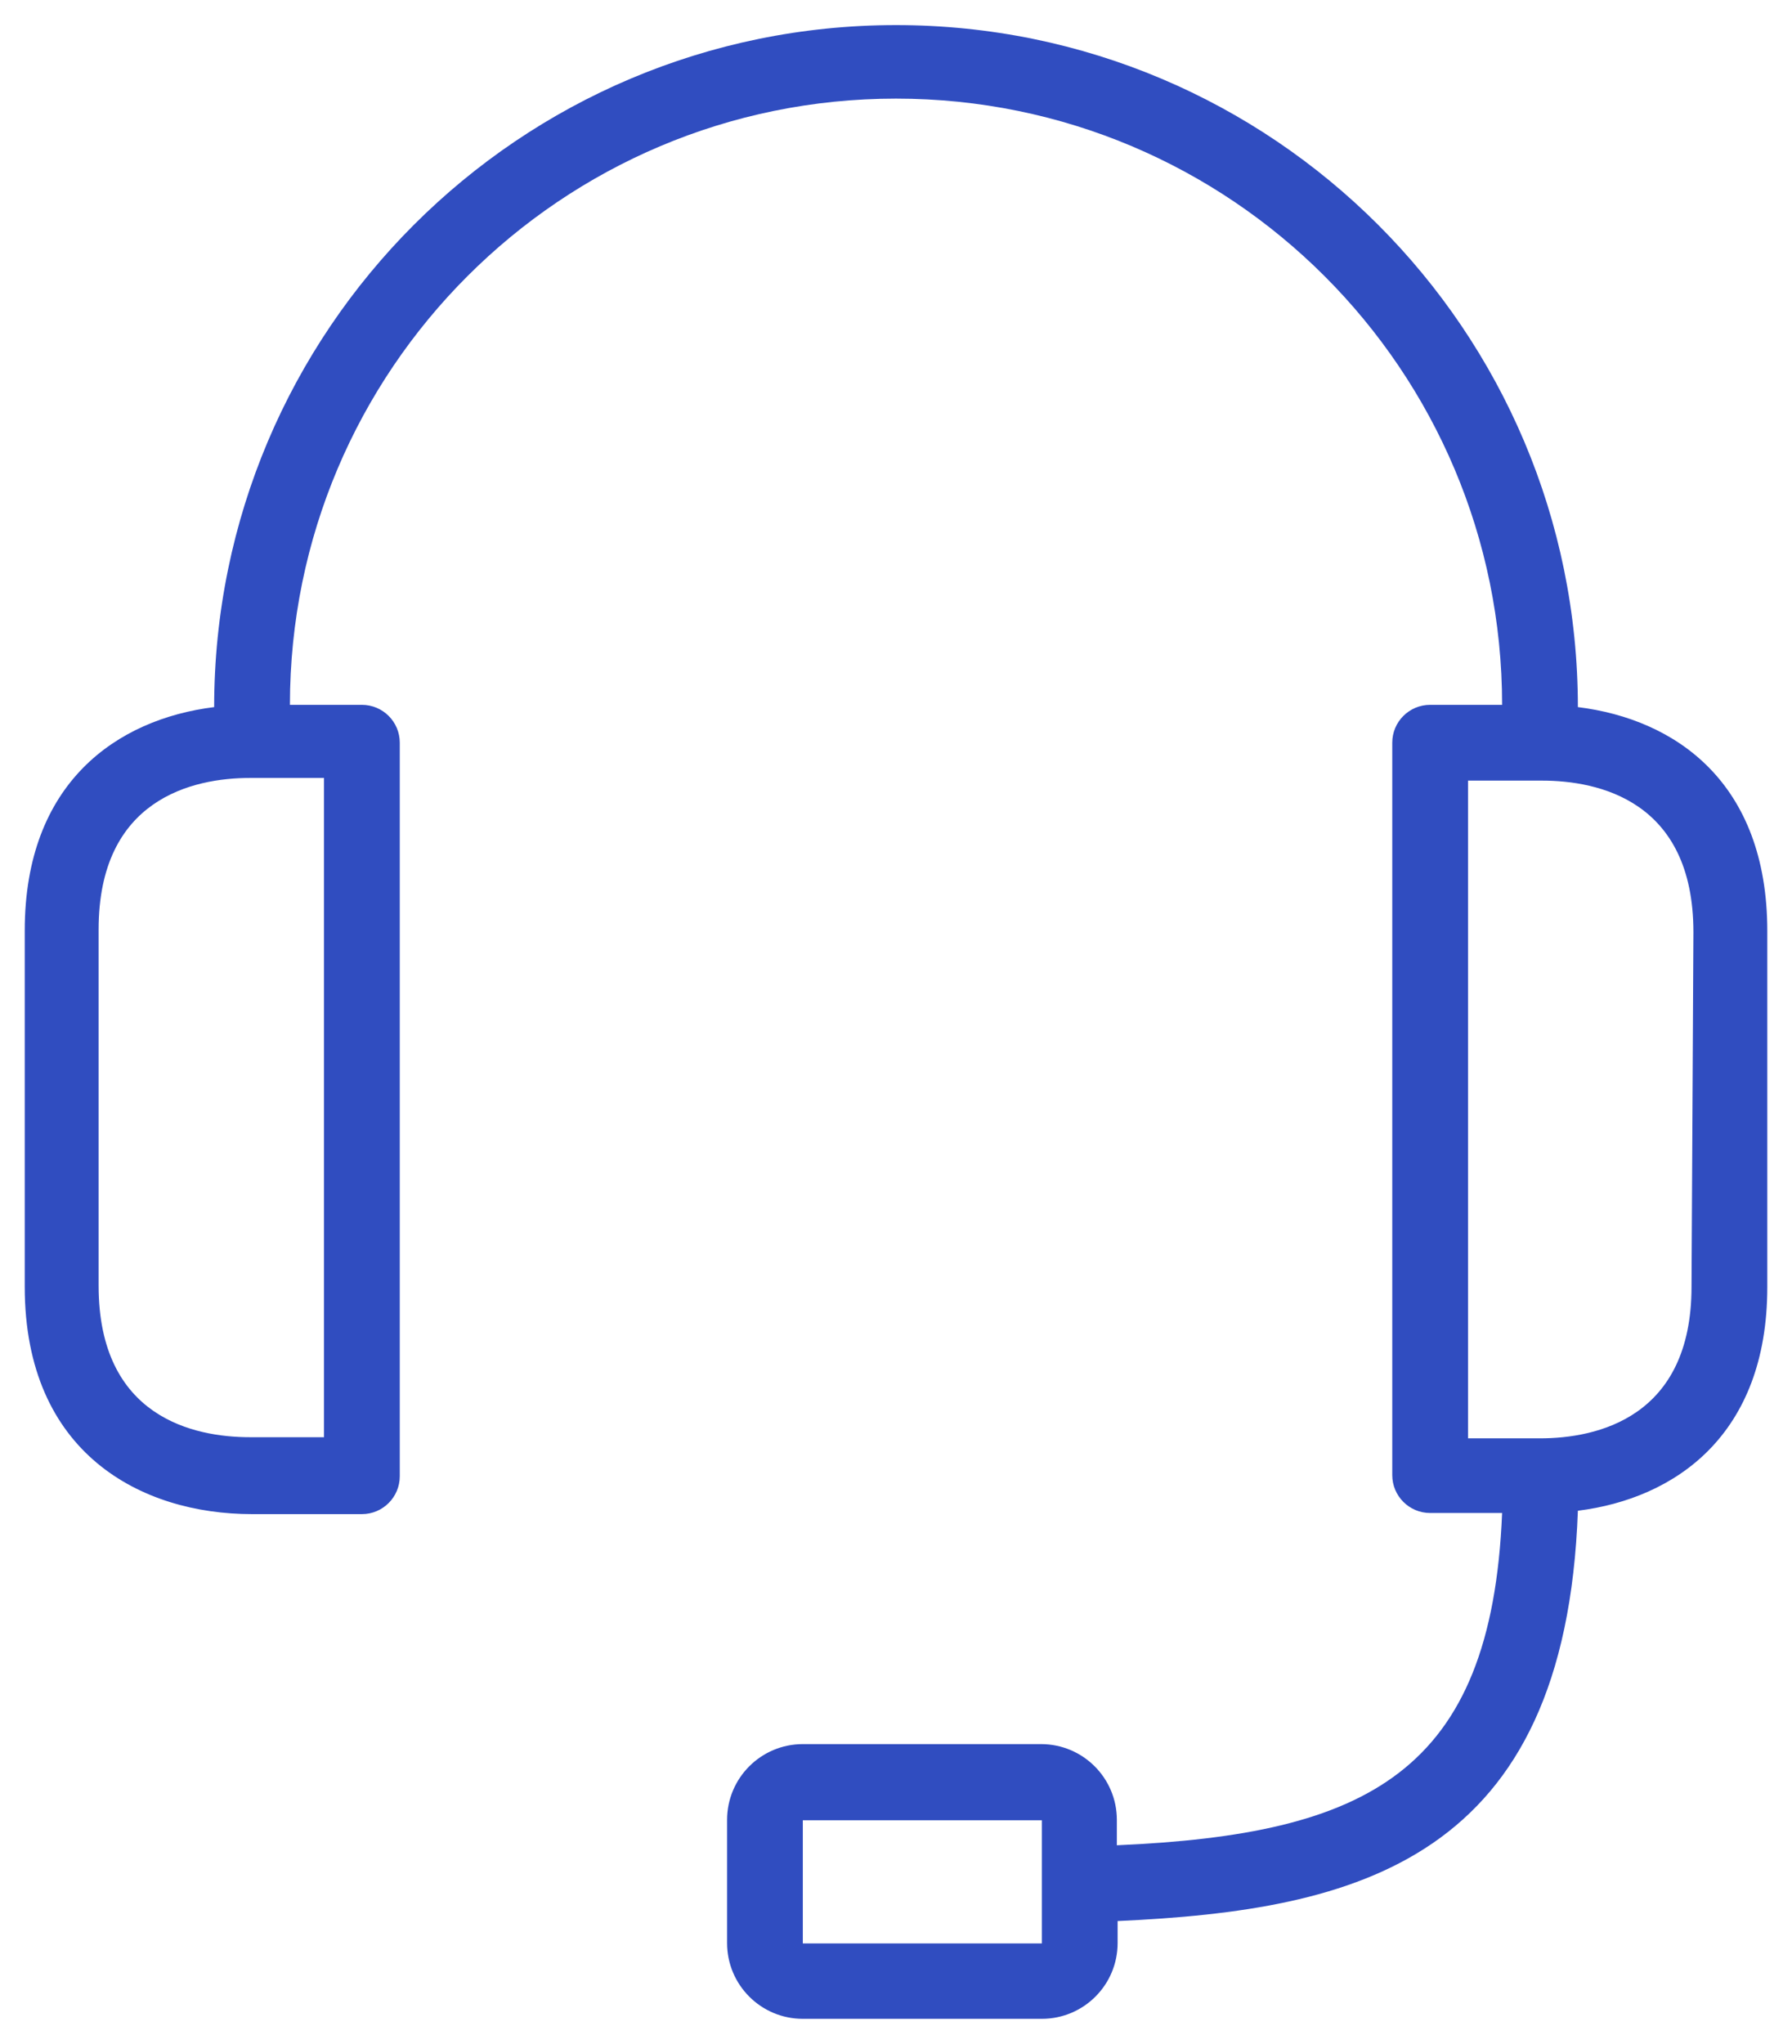 <svg width="57" height="65" viewBox="0 0 57 65" fill="none" xmlns="http://www.w3.org/2000/svg">
<path d="M50.189 22.487C50.189 10.508 40.479 0.798 28.5 0.798C16.522 0.798 6.812 10.508 6.812 22.487C3.715 22.872 0.787 24.897 0.787 29.596V40.922C0.787 46.224 4.498 48.152 8.017 48.152H11.511C12.176 48.152 12.716 47.612 12.716 46.947V23.619C12.716 22.954 12.176 22.415 11.511 22.415H9.222C9.222 11.767 17.853 3.136 28.5 3.136C39.148 3.136 47.779 11.767 47.779 22.415H45.49C44.825 22.415 44.285 22.954 44.285 23.619V46.911C44.285 47.576 44.825 48.116 45.49 48.116H47.779C47.442 56.394 43.466 58.334 35.525 58.683V57.876C35.525 56.545 34.446 55.466 33.115 55.466H25.536C24.205 55.466 23.127 56.545 23.127 57.876V61.792C23.127 63.123 24.205 64.202 25.536 64.202H33.139C34.471 64.202 35.549 63.123 35.549 61.792V61.093C43.189 60.743 49.792 59.165 50.189 48.044C53.286 47.658 56.214 45.634 56.214 40.934V29.608C56.214 24.885 53.298 22.872 50.189 22.487ZM10.306 24.74V45.706H7.956C6.173 45.706 3.137 45.079 3.137 40.886V29.56C3.137 25.403 6.137 24.74 7.956 24.74H10.306ZM33.139 59.972V61.804H25.536V57.888H33.139V59.972ZM53.804 40.922C53.804 45.079 50.804 45.742 48.984 45.742H46.695V24.825H49.045C50.828 24.825 53.864 25.451 53.864 29.644L53.804 40.922Z" fill="#304DC0"/>
</svg>
